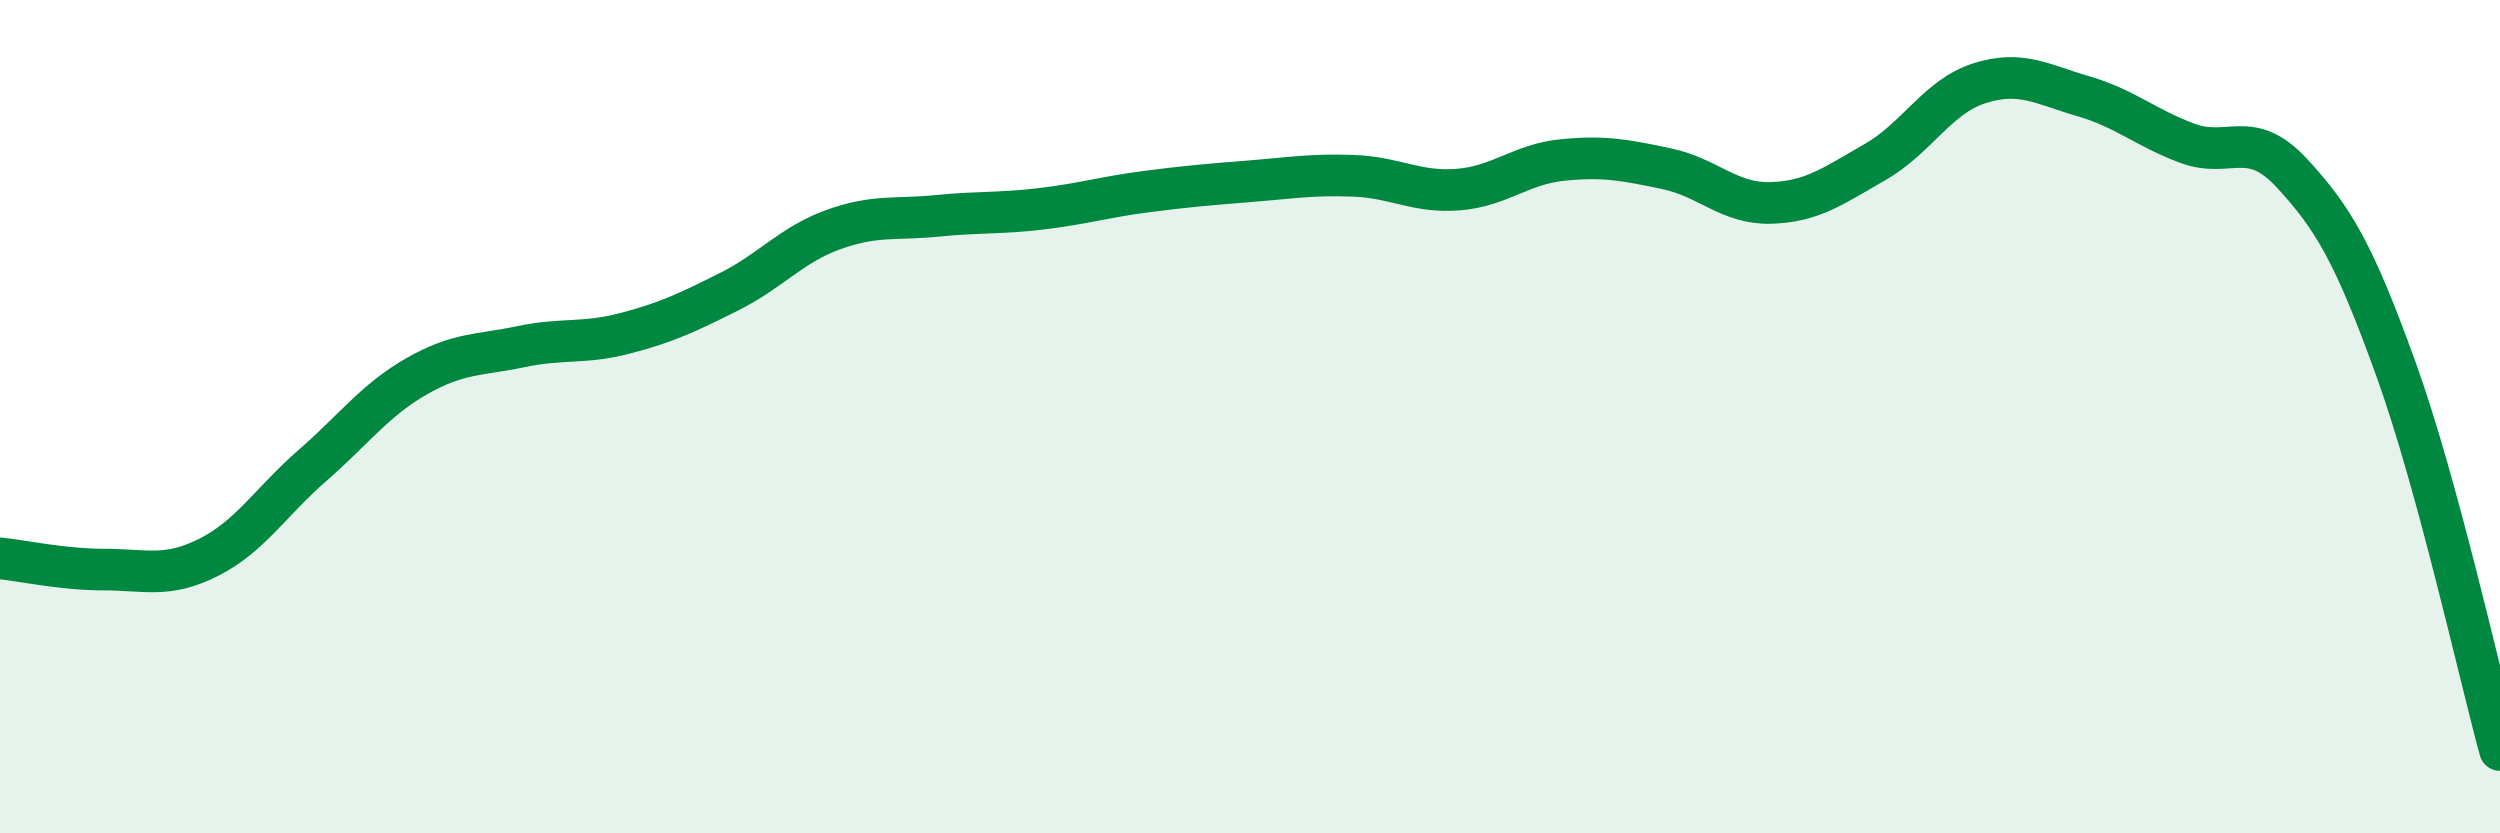 
    <svg width="60" height="20" viewBox="0 0 60 20" xmlns="http://www.w3.org/2000/svg">
      <path
        d="M 0,13.4 C 0.5,13.45 1.5,13.67 2.5,13.67 C 3.5,13.67 4,13.88 5,13.38 C 6,12.88 6.5,12.04 7.5,11.17 C 8.5,10.3 9,9.6 10,9.03 C 11,8.46 11.5,8.53 12.5,8.32 C 13.5,8.11 14,8.26 15,8 C 16,7.74 16.5,7.5 17.5,7 C 18.5,6.5 19,5.87 20,5.51 C 21,5.15 21.5,5.28 22.5,5.18 C 23.5,5.08 24,5.13 25,5.01 C 26,4.89 26.5,4.73 27.5,4.6 C 28.5,4.47 29,4.43 30,4.35 C 31,4.27 31.5,4.18 32.5,4.22 C 33.5,4.26 34,4.63 35,4.55 C 36,4.47 36.5,3.94 37.5,3.84 C 38.5,3.74 39,3.84 40,4.05 C 41,4.26 41.5,4.9 42.5,4.87 C 43.5,4.84 44,4.46 45,3.89 C 46,3.32 46.5,2.32 47.5,2 C 48.5,1.68 49,2.02 50,2.31 C 51,2.6 51.5,3.07 52.5,3.44 C 53.5,3.81 54,3.07 55,4.15 C 56,5.23 56.5,6.08 57.5,8.85 C 58.5,11.62 59.5,16.17 60,18L60 20L0 20Z"
        fill="#008740"
        opacity="0.1"
        stroke-linecap="round"
        stroke-linejoin="round"
      />
      <path
        d="M 0,13.4 C 0.5,13.45 1.5,13.67 2.5,13.67 C 3.5,13.67 4,13.88 5,13.38 C 6,12.88 6.5,12.04 7.5,11.17 C 8.5,10.3 9,9.6 10,9.03 C 11,8.46 11.5,8.53 12.5,8.32 C 13.5,8.11 14,8.26 15,8 C 16,7.74 16.5,7.5 17.5,7 C 18.5,6.5 19,5.87 20,5.51 C 21,5.15 21.5,5.28 22.5,5.18 C 23.5,5.08 24,5.13 25,5.01 C 26,4.89 26.5,4.73 27.5,4.6 C 28.5,4.47 29,4.43 30,4.35 C 31,4.27 31.5,4.18 32.5,4.22 C 33.5,4.26 34,4.63 35,4.55 C 36,4.47 36.5,3.94 37.5,3.84 C 38.5,3.74 39,3.84 40,4.05 C 41,4.26 41.5,4.9 42.5,4.87 C 43.5,4.84 44,4.46 45,3.89 C 46,3.32 46.5,2.32 47.5,2 C 48.5,1.68 49,2.02 50,2.31 C 51,2.6 51.5,3.07 52.5,3.44 C 53.5,3.81 54,3.07 55,4.15 C 56,5.23 56.5,6.08 57.5,8.85 C 58.5,11.62 59.5,16.17 60,18"
        stroke="#008740"
        stroke-width="1"
        fill="none"
        stroke-linecap="round"
        stroke-linejoin="round"
      />
    </svg>
  